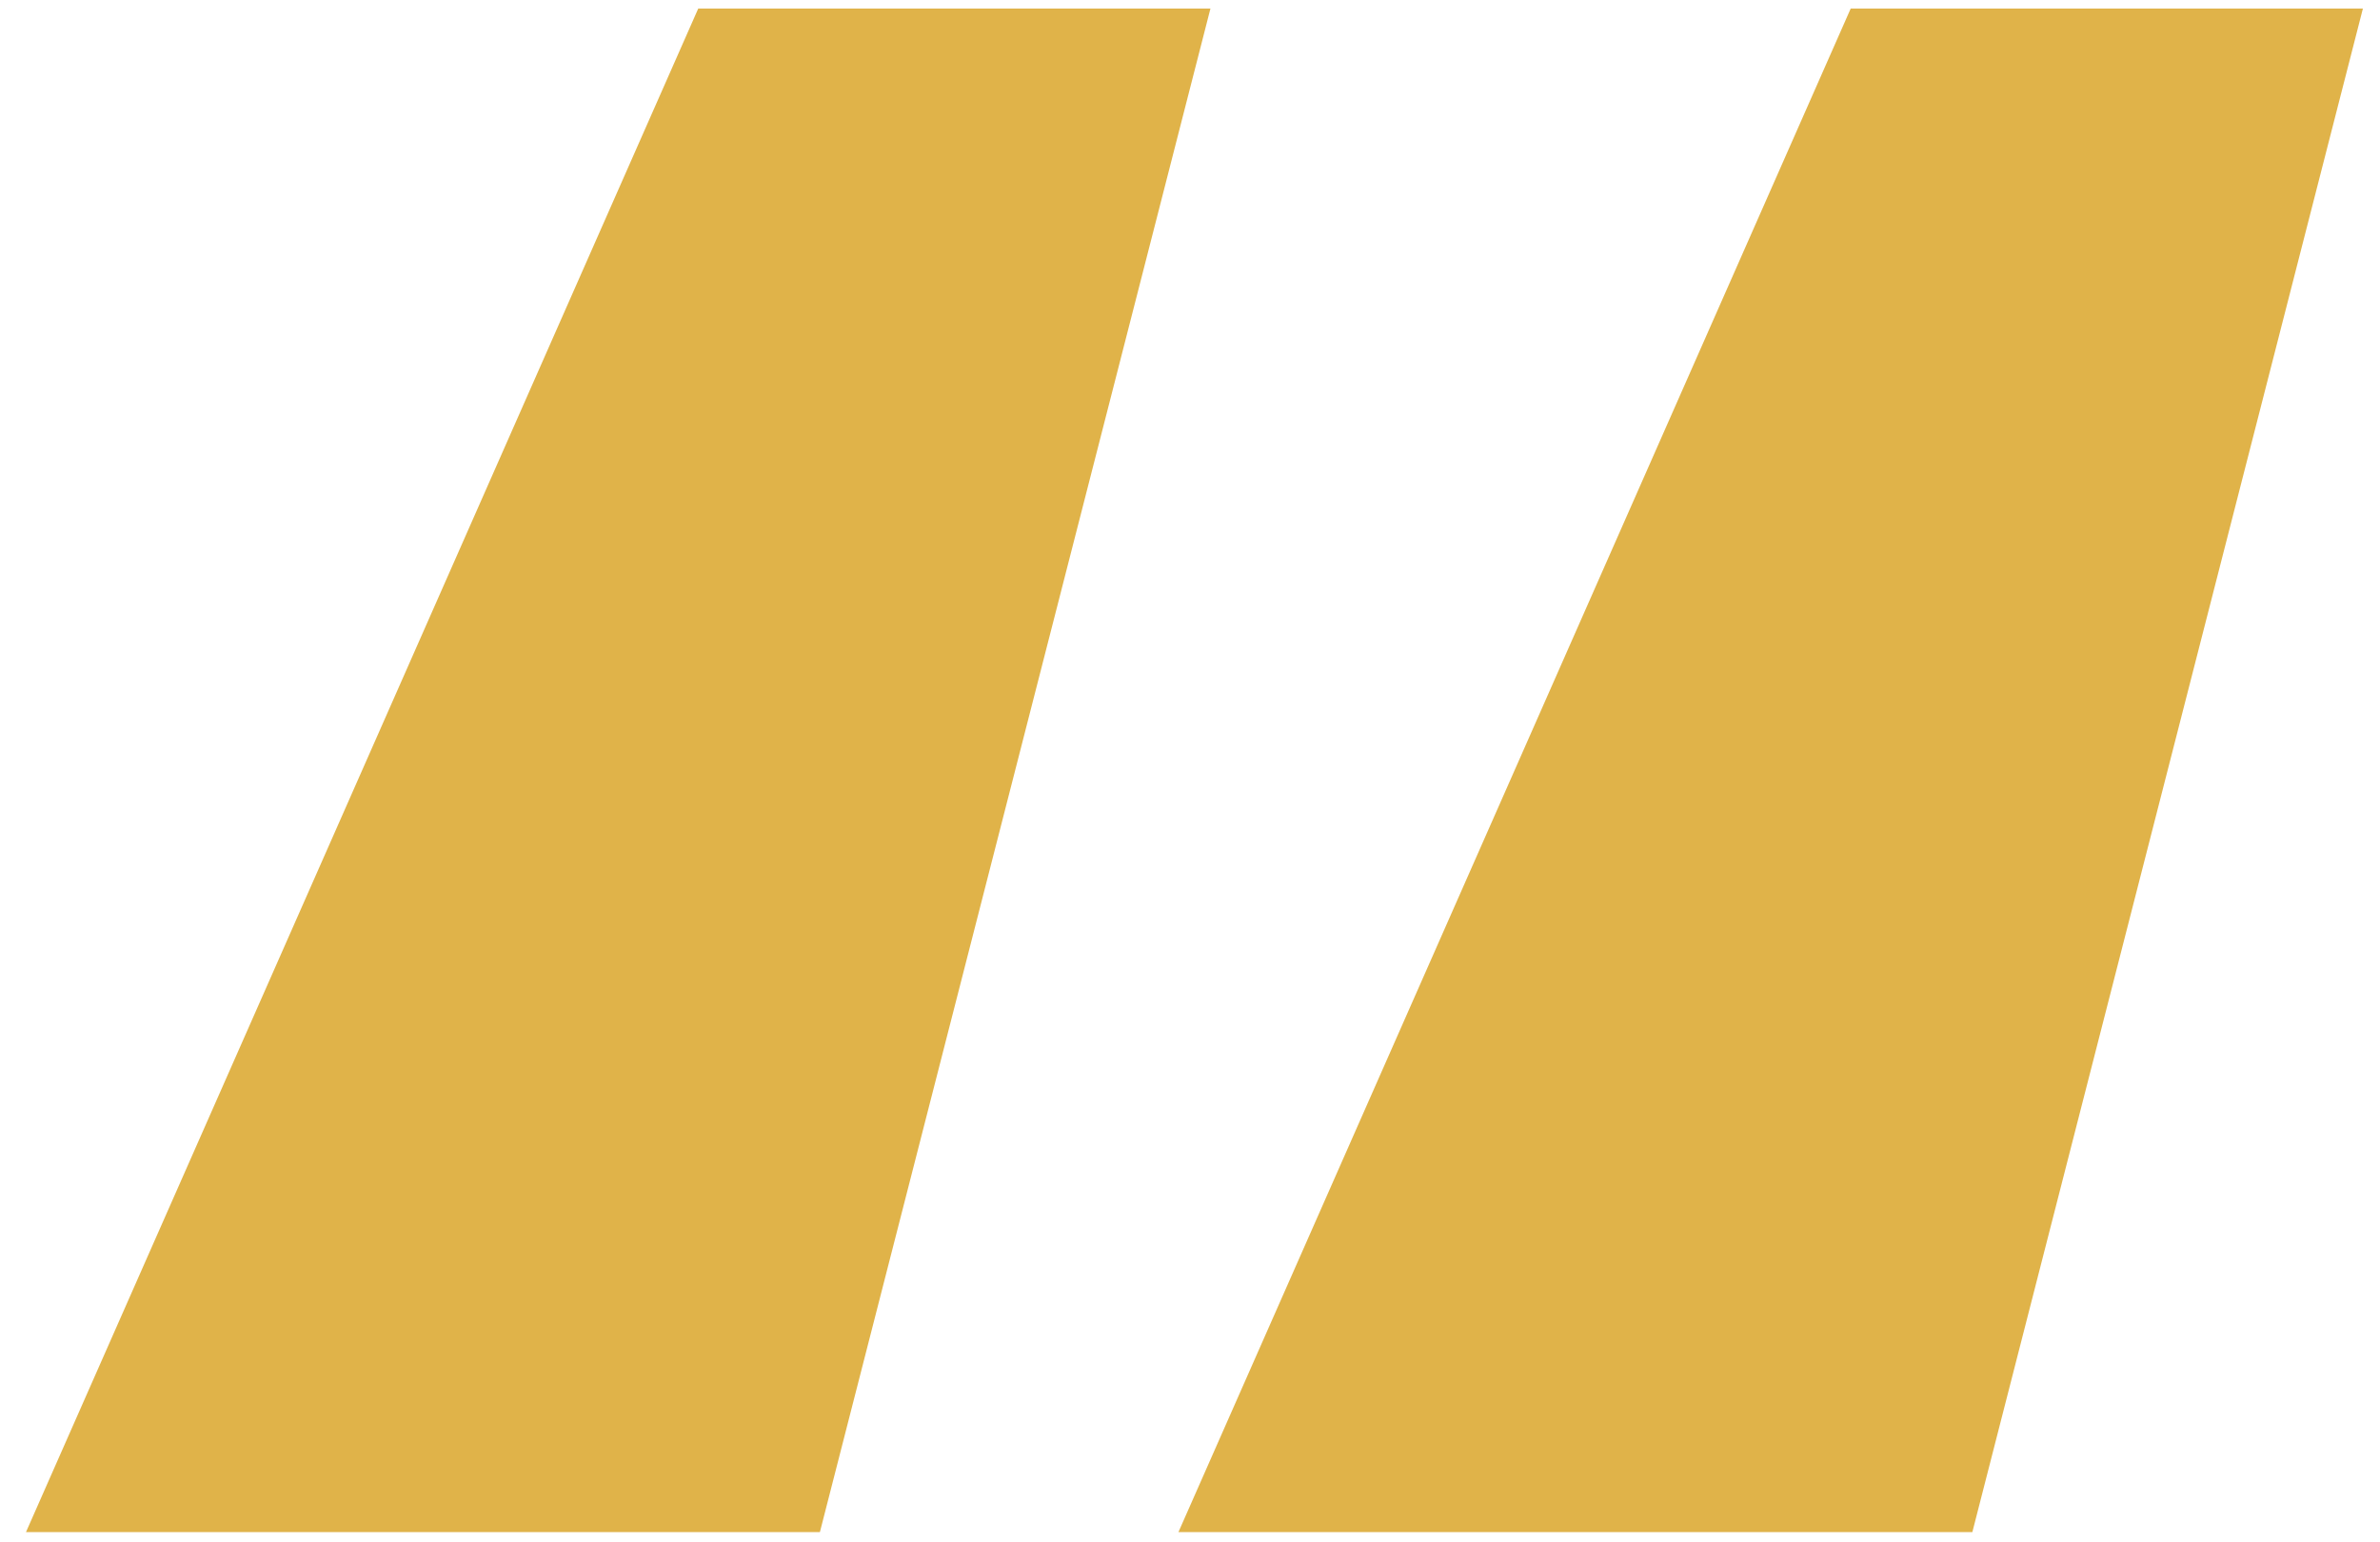 <svg xmlns="http://www.w3.org/2000/svg" xmlns:xlink="http://www.w3.org/1999/xlink" width="71px" height="46px" viewBox="0 0 71 46"><title>“</title><g id="Page-1" stroke="none" stroke-width="1" fill="none" fill-rule="evenodd"><g id="Medium" transform="translate(-592, -2234)" fill="#E0B349" fill-rule="nonzero"><g id="Group" transform="translate(0, 1750)"><g id="TESTIMONIAL" transform="translate(347, 484.255)"><g id="&#x201C;" transform="translate(245.775, 0)"><path d="M23.684,45.458 L0,45.458 L20.055,0 L35.335,0 L23.684,45.458 Z M58.064,45.458 L34.38,45.458 L54.435,0 L69.715,0 L58.064,45.458 Z" id="Shape"></path></g></g></g></g></g></svg>